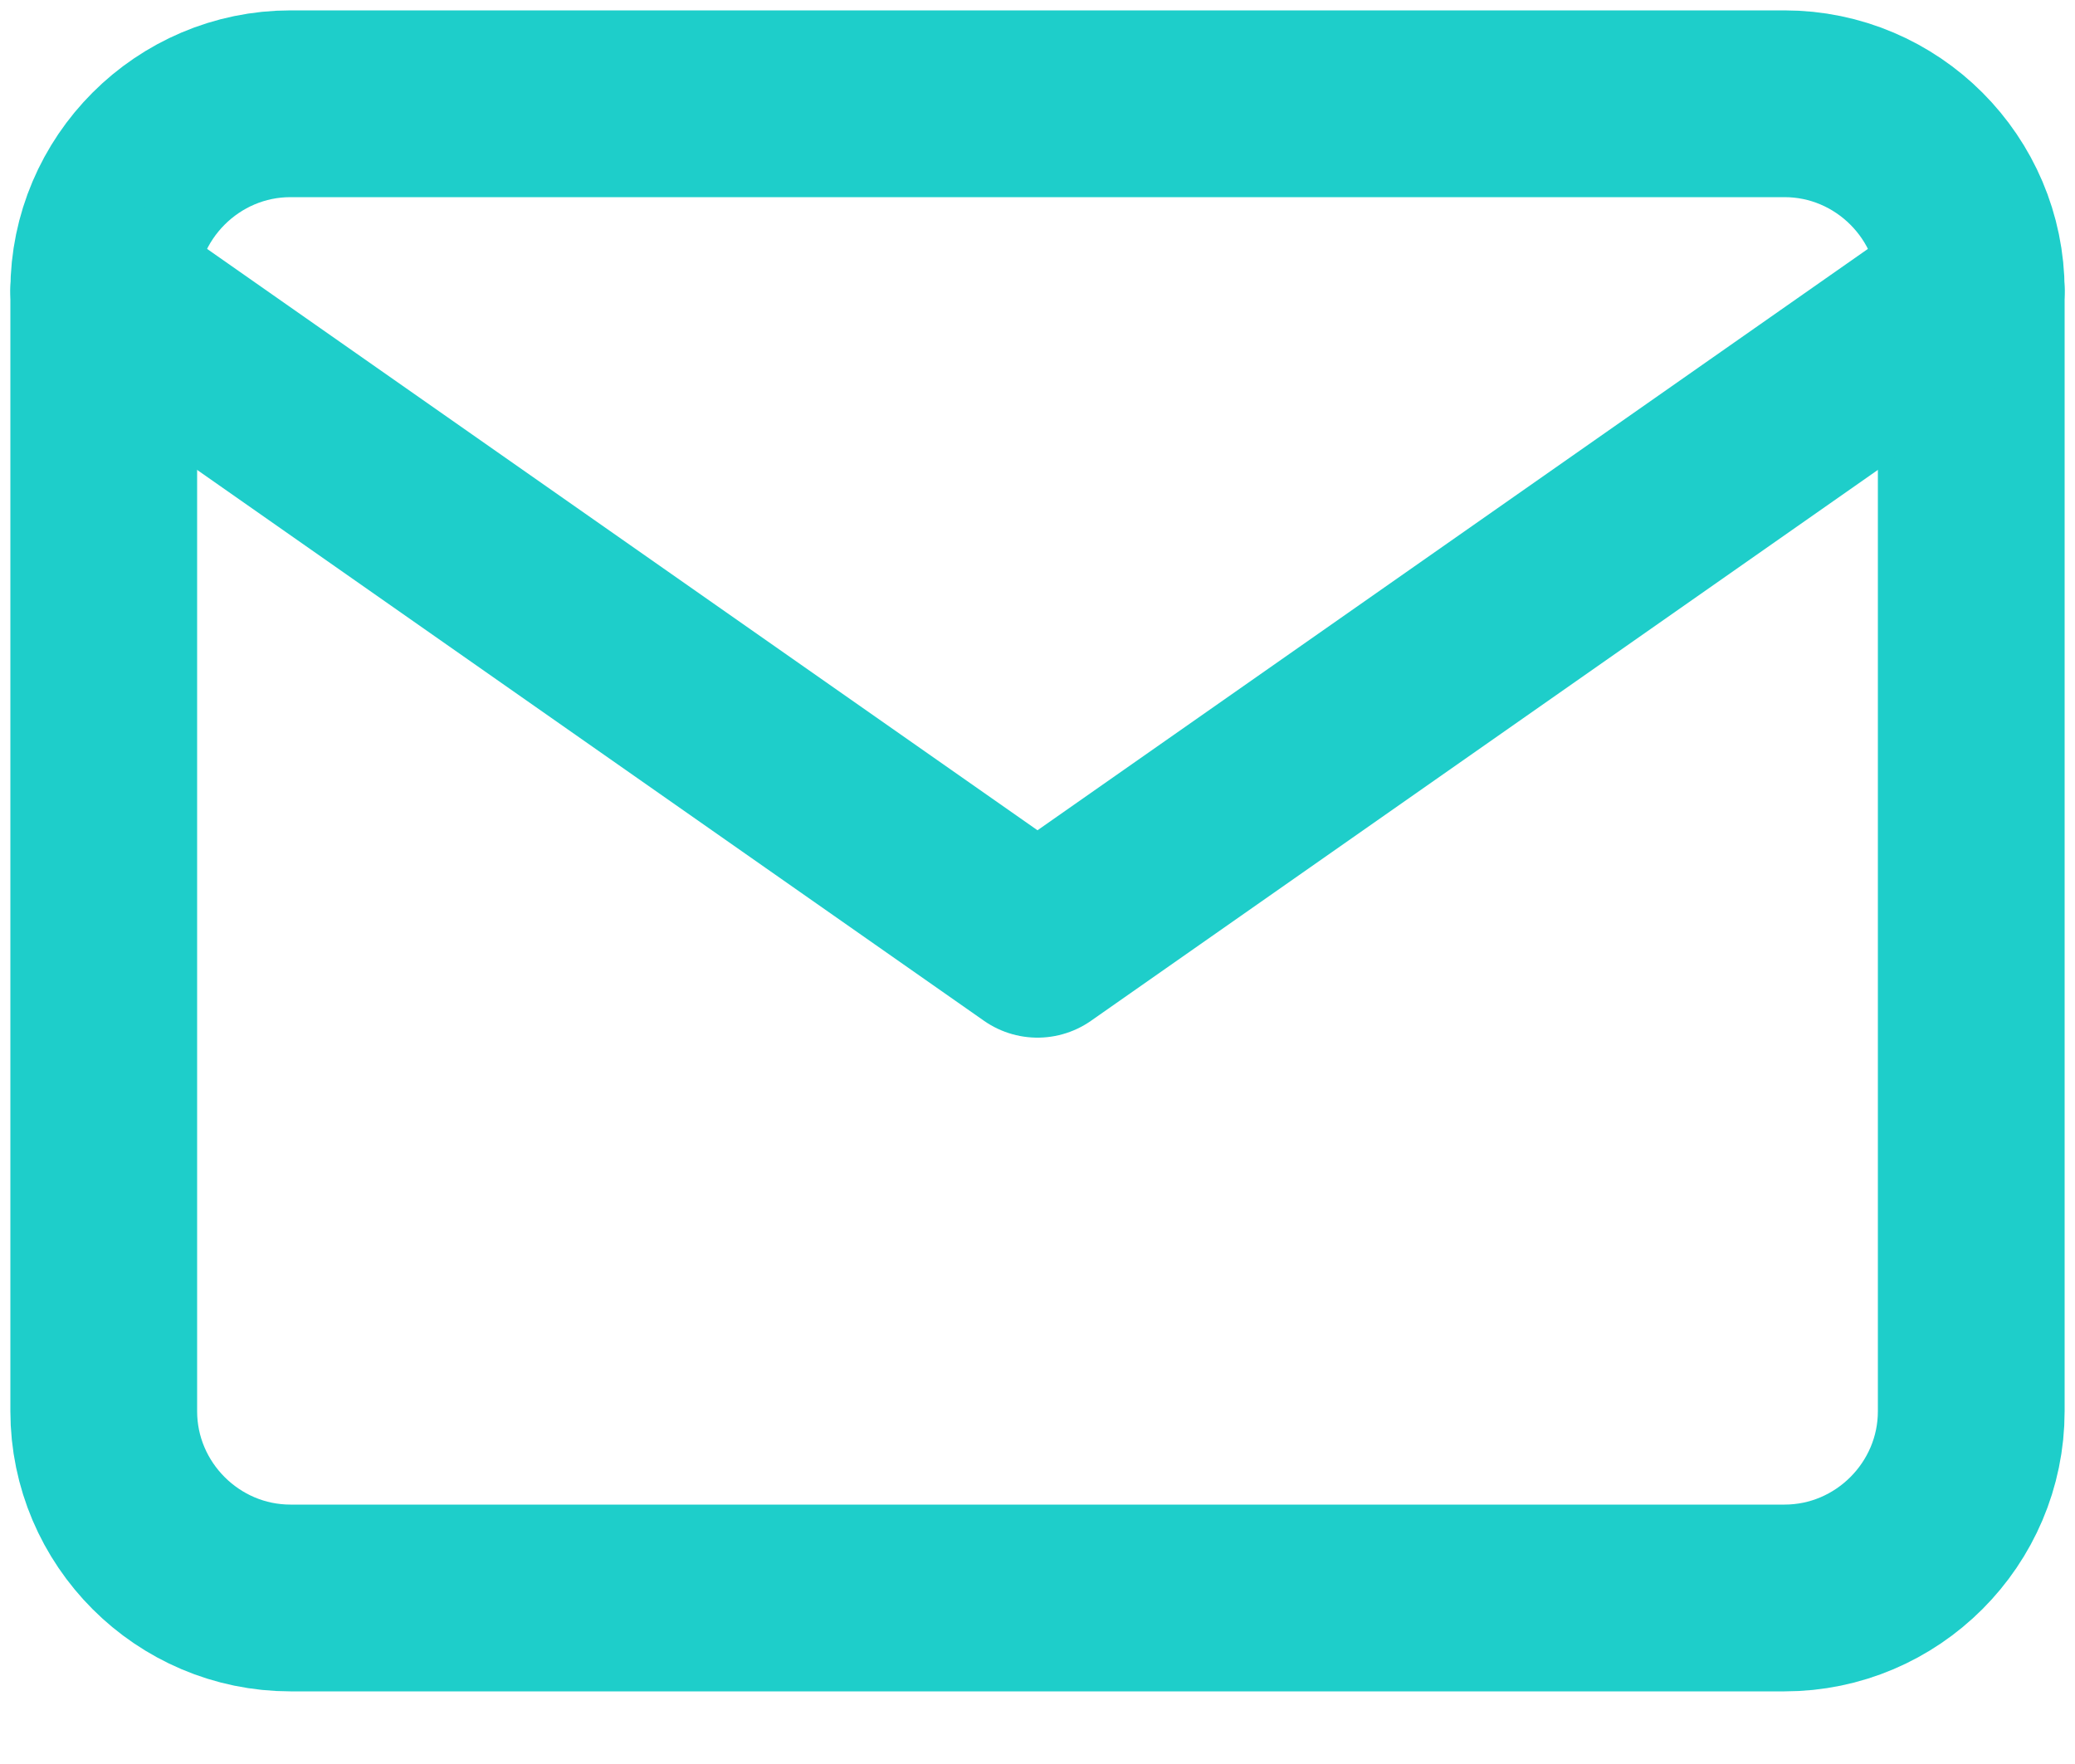 <svg width="20" height="17" viewBox="0 0 20 17" fill="none" xmlns="http://www.w3.org/2000/svg">
<path d="M2.8 1H17.2C18.19 1 19 1.81 19 2.8V13.6C19 14.59 18.19 15.4 17.2 15.4H2.8C1.81 15.4 1 14.59 1 13.6V2.8C1 1.81 1.81 1 2.8 1Z" stroke="#1ECECA" stroke-width="1.8" stroke-linecap="round" stroke-linejoin="round"/>
<path d="M19 2.8L10 9.1L1 2.8" stroke="#1ECECA" stroke-width="1.8" stroke-linecap="round" stroke-linejoin="round"/>
</svg>

